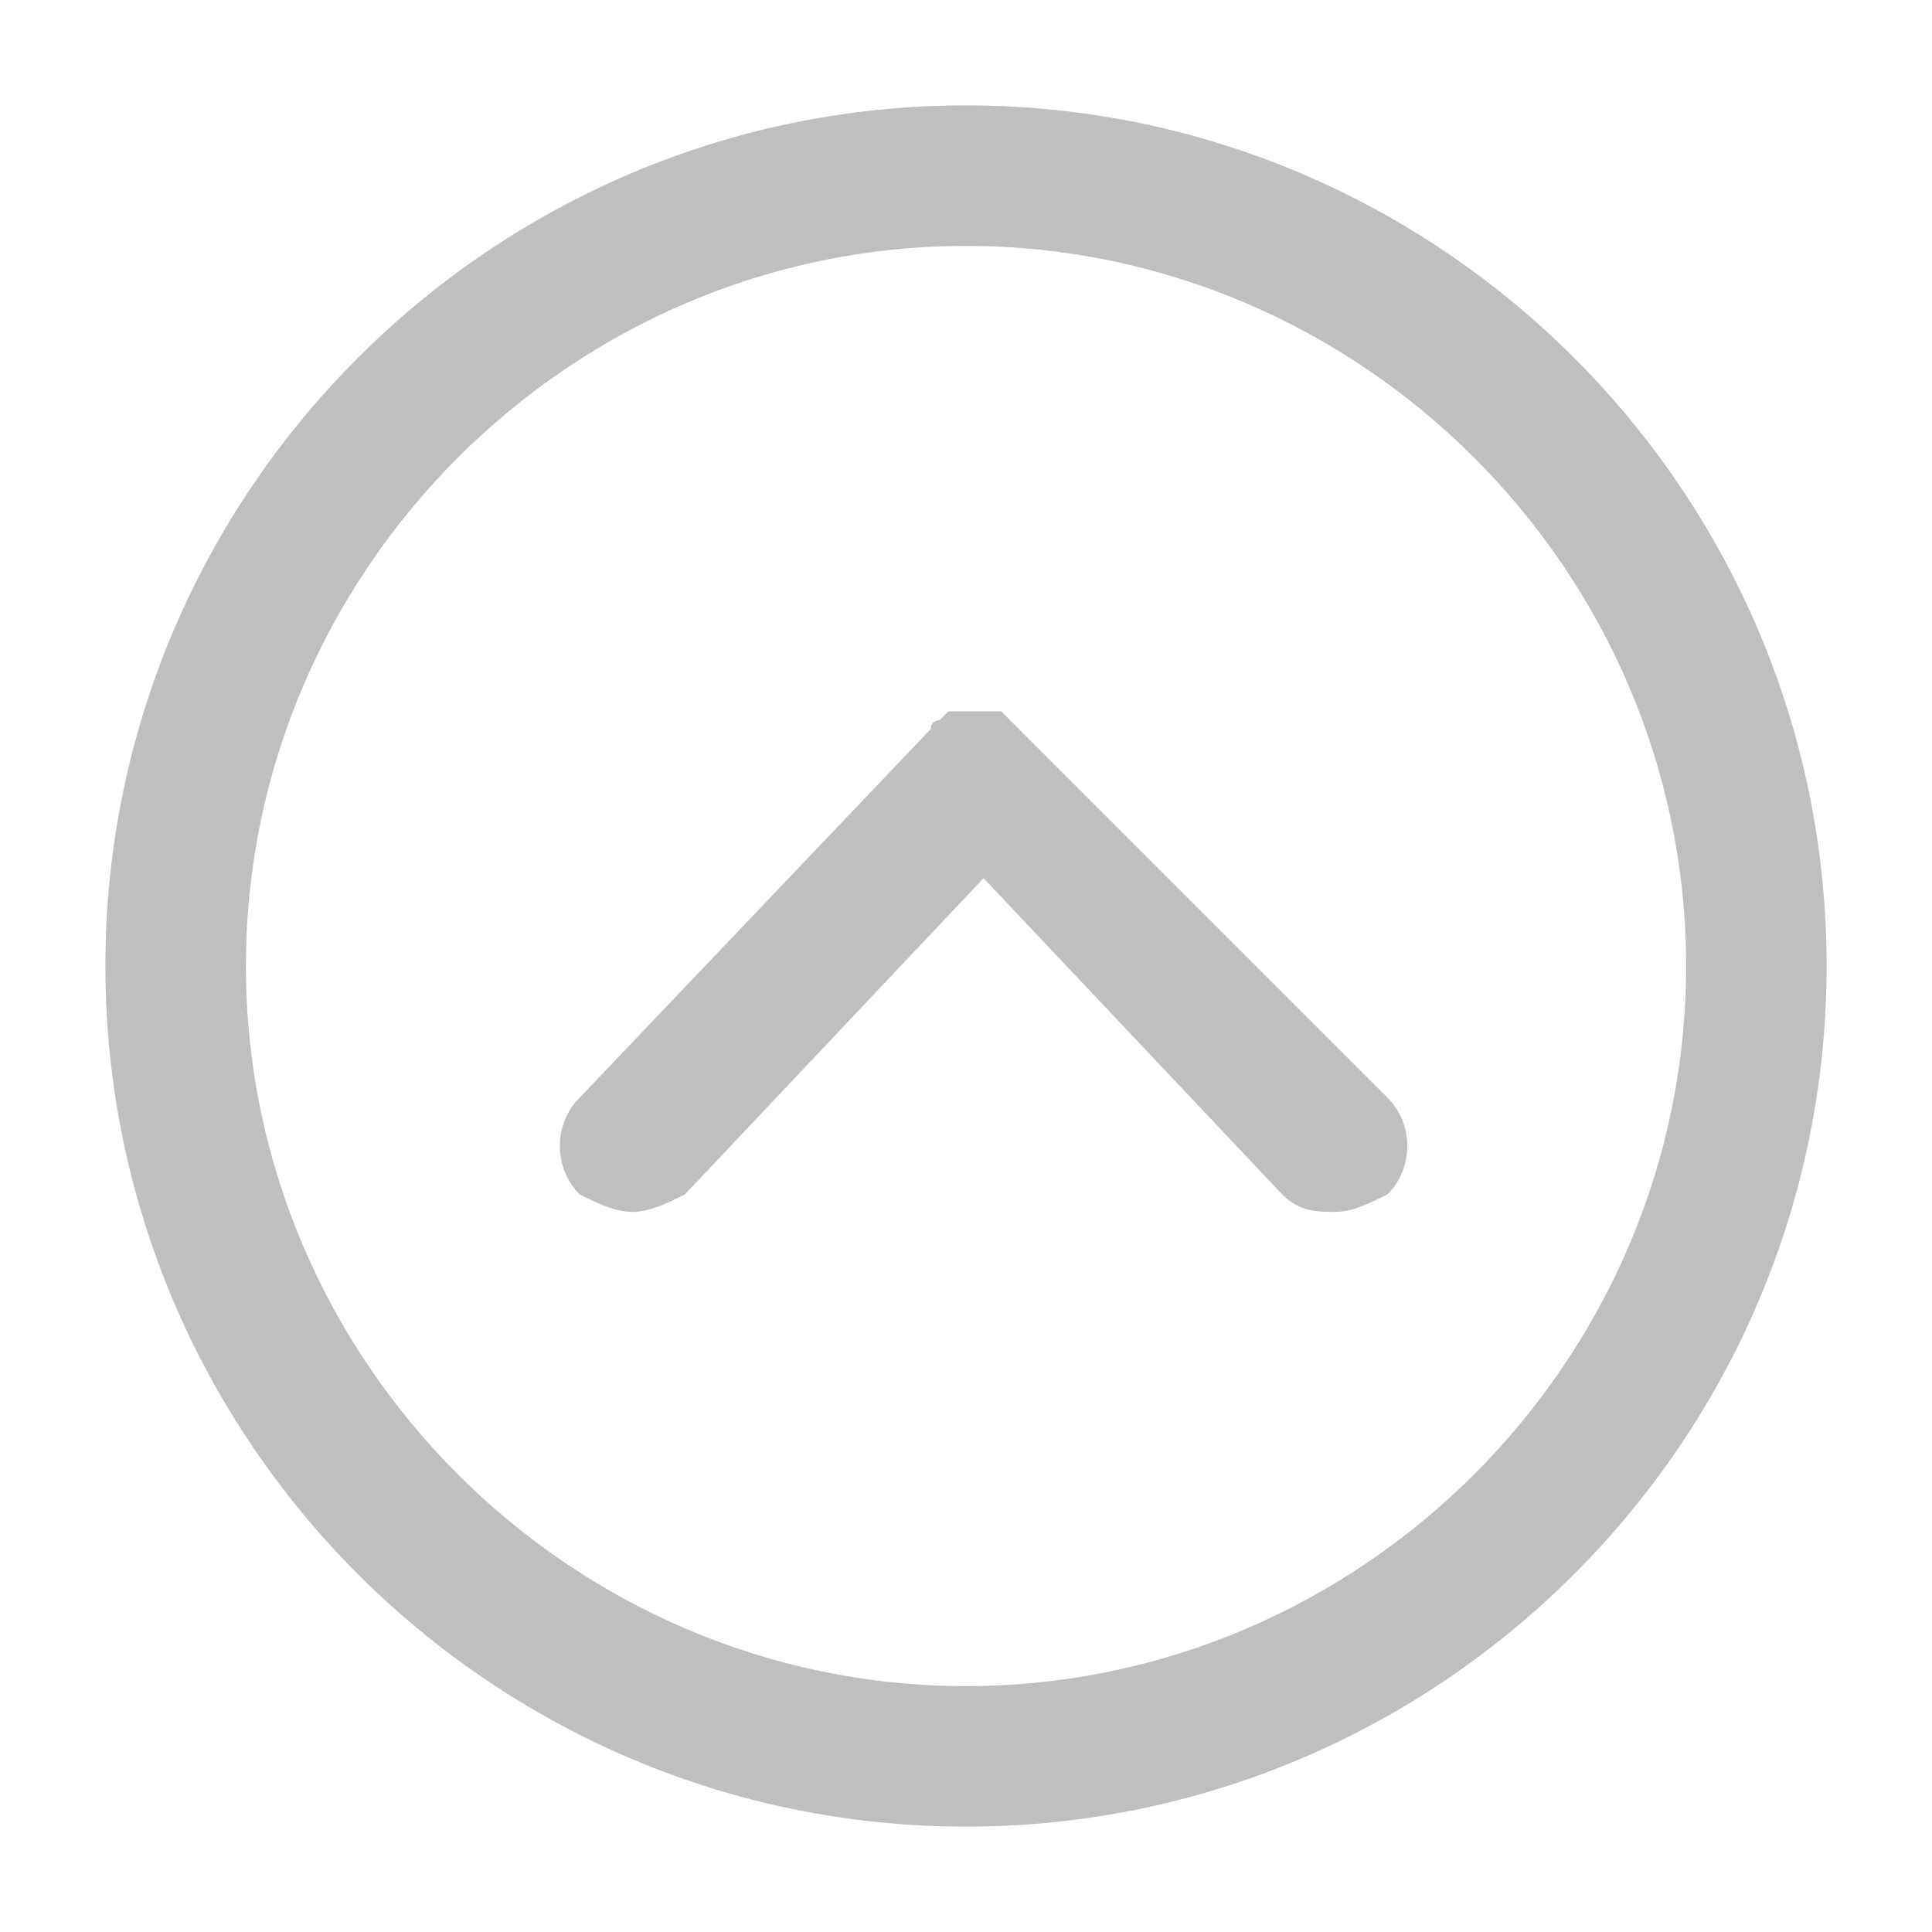 <?xml version="1.0" standalone="no"?><!DOCTYPE svg PUBLIC "-//W3C//DTD SVG 1.1//EN" "http://www.w3.org/Graphics/SVG/1.1/DTD/svg11.dtd"><svg t="1736385179245" class="icon" viewBox="0 0 1024 1024" version="1.1" xmlns="http://www.w3.org/2000/svg" p-id="5095" xmlns:xlink="http://www.w3.org/1999/xlink" width="200" height="200"><path d="M539.927 386.327l-4.655-4.655-4.655-4.655h-9.309-4.655H502.691l-4.655 4.655s-4.655 0-4.655 4.655l-186.182 195.491c-13.964 13.964-13.964 37.236 0 51.2 9.309 4.655 18.618 9.309 27.927 9.309 9.309 0 18.618-4.655 27.927-9.309l158.255-167.564 158.255 167.564c9.309 9.309 18.618 9.309 27.927 9.309 9.309 0 18.618-4.655 27.927-9.309 13.964-13.964 13.964-37.236 0-51.2l-195.491-195.491z" p-id="5096" fill="#bfbfbf"></path><path d="M512 55.855c-251.345 0-456.145 204.8-456.145 456.145s204.8 456.145 456.145 456.145 456.145-204.8 456.145-456.145-204.8-456.145-456.145-456.145z m0 837.818c-209.455 0-381.673-172.218-381.673-381.673s172.218-381.673 381.673-381.673 381.673 172.218 381.673 381.673-172.218 381.673-381.673 381.673z" p-id="5097" fill="#bfbfbf"></path></svg>